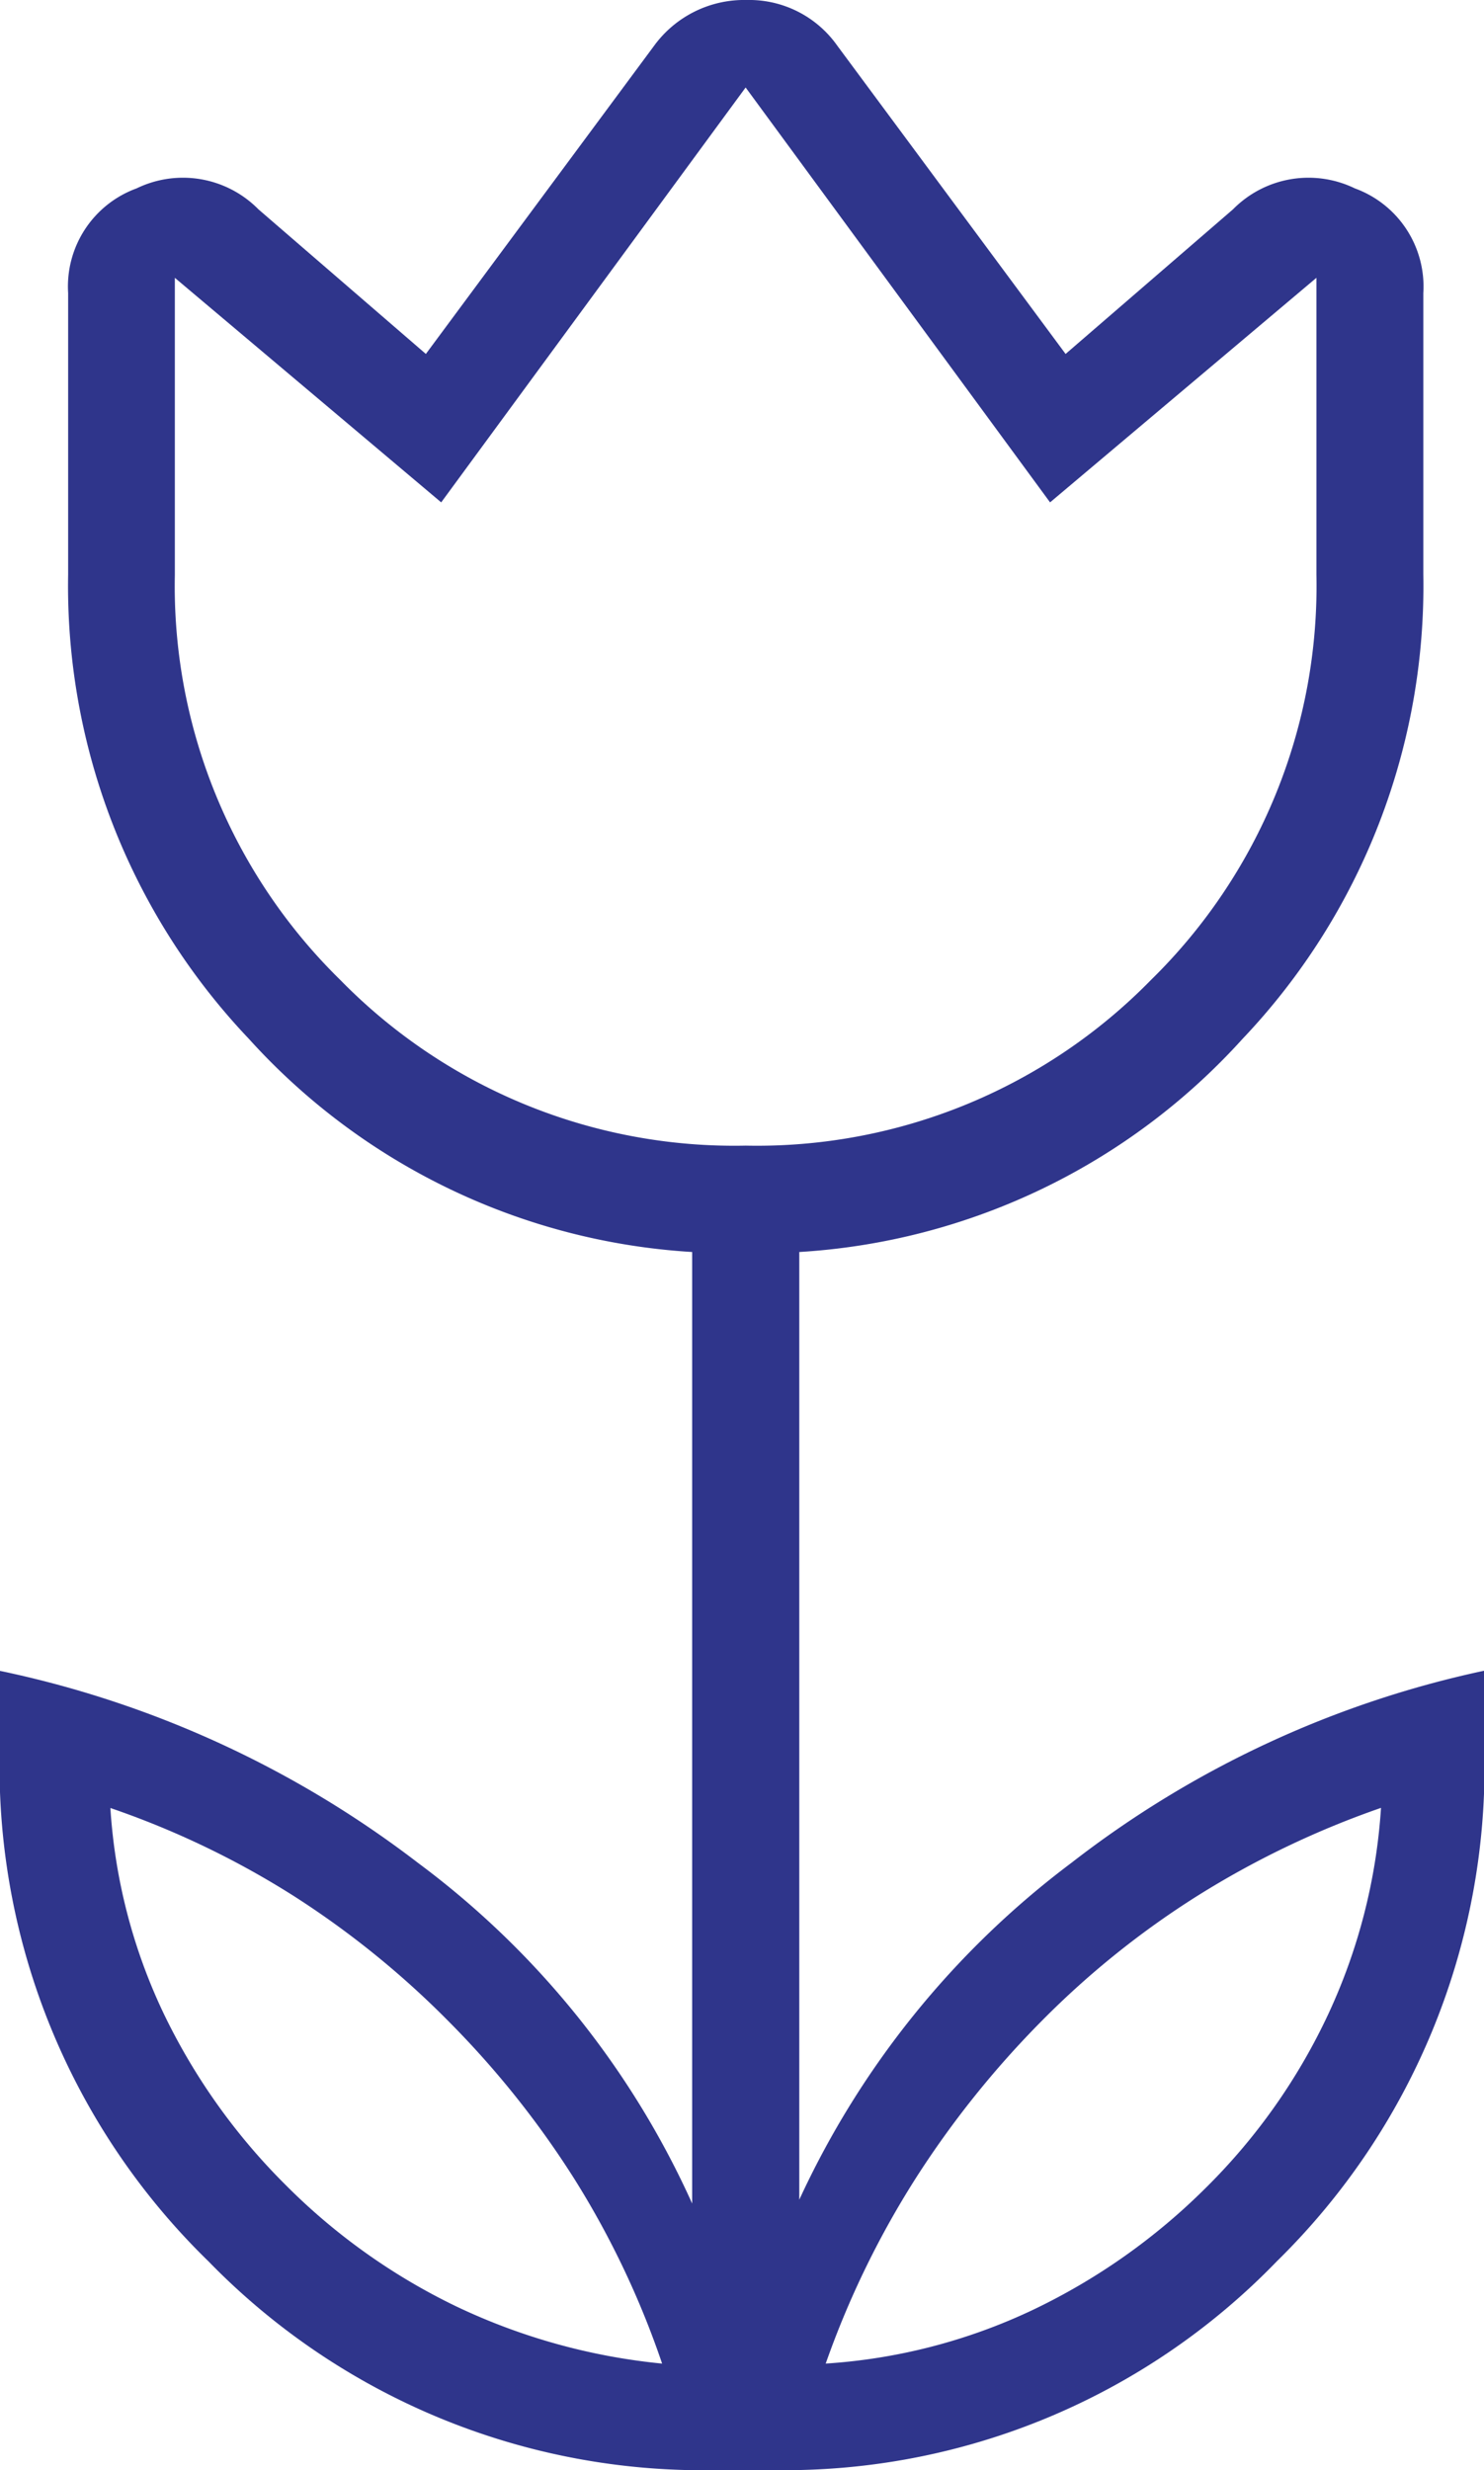 <svg xmlns="http://www.w3.org/2000/svg" width="32.694" height="54.406" viewBox="0 0 32.694 54.406">
  <path id="deceased_FILL0_wght100_GRAD0_opsz24" d="M298.587-738.941A19.351,19.351,0,0,0,296.659-743a20.313,20.313,0,0,0-2.766-3.469,19.79,19.79,0,0,0-3.437-2.781,19.1,19.1,0,0,0-4.024-1.928,12.32,12.32,0,0,0,1.174,4.527,13.67,13.67,0,0,0,2.683,3.772,13.67,13.67,0,0,0,3.772,2.683A13.614,13.614,0,0,0,298.587-738.941Zm3.6,0a12.52,12.52,0,0,0,4.55-1.174,13.819,13.819,0,0,0,3.814-2.683,13.279,13.279,0,0,0,2.7-3.814,12.682,12.682,0,0,0,1.174-4.569,19.868,19.868,0,0,0-4.029,1.928,19.257,19.257,0,0,0-3.447,2.766,20.976,20.976,0,0,0-2.784,3.479A19.9,19.9,0,0,0,302.191-738.941Zm-1.76-26.826a12.142,12.142,0,0,0,8.928-3.647,12.142,12.142,0,0,0,3.647-8.928v-6.539l-5.868,4.946-6.707-9.138-6.707,9.138-5.868-4.946v6.539a12.142,12.142,0,0,0,3.647,8.928A12.142,12.142,0,0,0,300.431-765.767Zm-.671,29.173a15.2,15.2,0,0,1-11.164-4.6,15.2,15.2,0,0,1-4.6-11.164V-754.2a22.8,22.8,0,0,1,9.221,4.234,19.144,19.144,0,0,1,6.036,7.5v-20.958a14.325,14.325,0,0,1-9.766-4.695,14.484,14.484,0,0,1-3.982-10.227v-6.2a2.3,2.3,0,0,1,1.509-2.305,2.335,2.335,0,0,1,2.683.461l3.689,3.186,5.03-6.79A2.456,2.456,0,0,1,300.446-791a2.376,2.376,0,0,1,2,1.006l5.03,6.79,3.689-3.186a2.335,2.335,0,0,1,2.683-.461,2.3,2.3,0,0,1,1.509,2.305v6.2a14.484,14.484,0,0,1-3.982,10.227,14.325,14.325,0,0,1-9.766,4.695v20.874a19.445,19.445,0,0,1,5.994-7.419,22.465,22.465,0,0,1,9.1-4.234v1.844a15.24,15.24,0,0,1-4.572,11.164,15.077,15.077,0,0,1-11.1,4.6ZM300.431-777.419ZM308.311-745.06ZM292.551-745.06Z" transform="translate(-284 791)" fill="#2f358b"/>
</svg>
